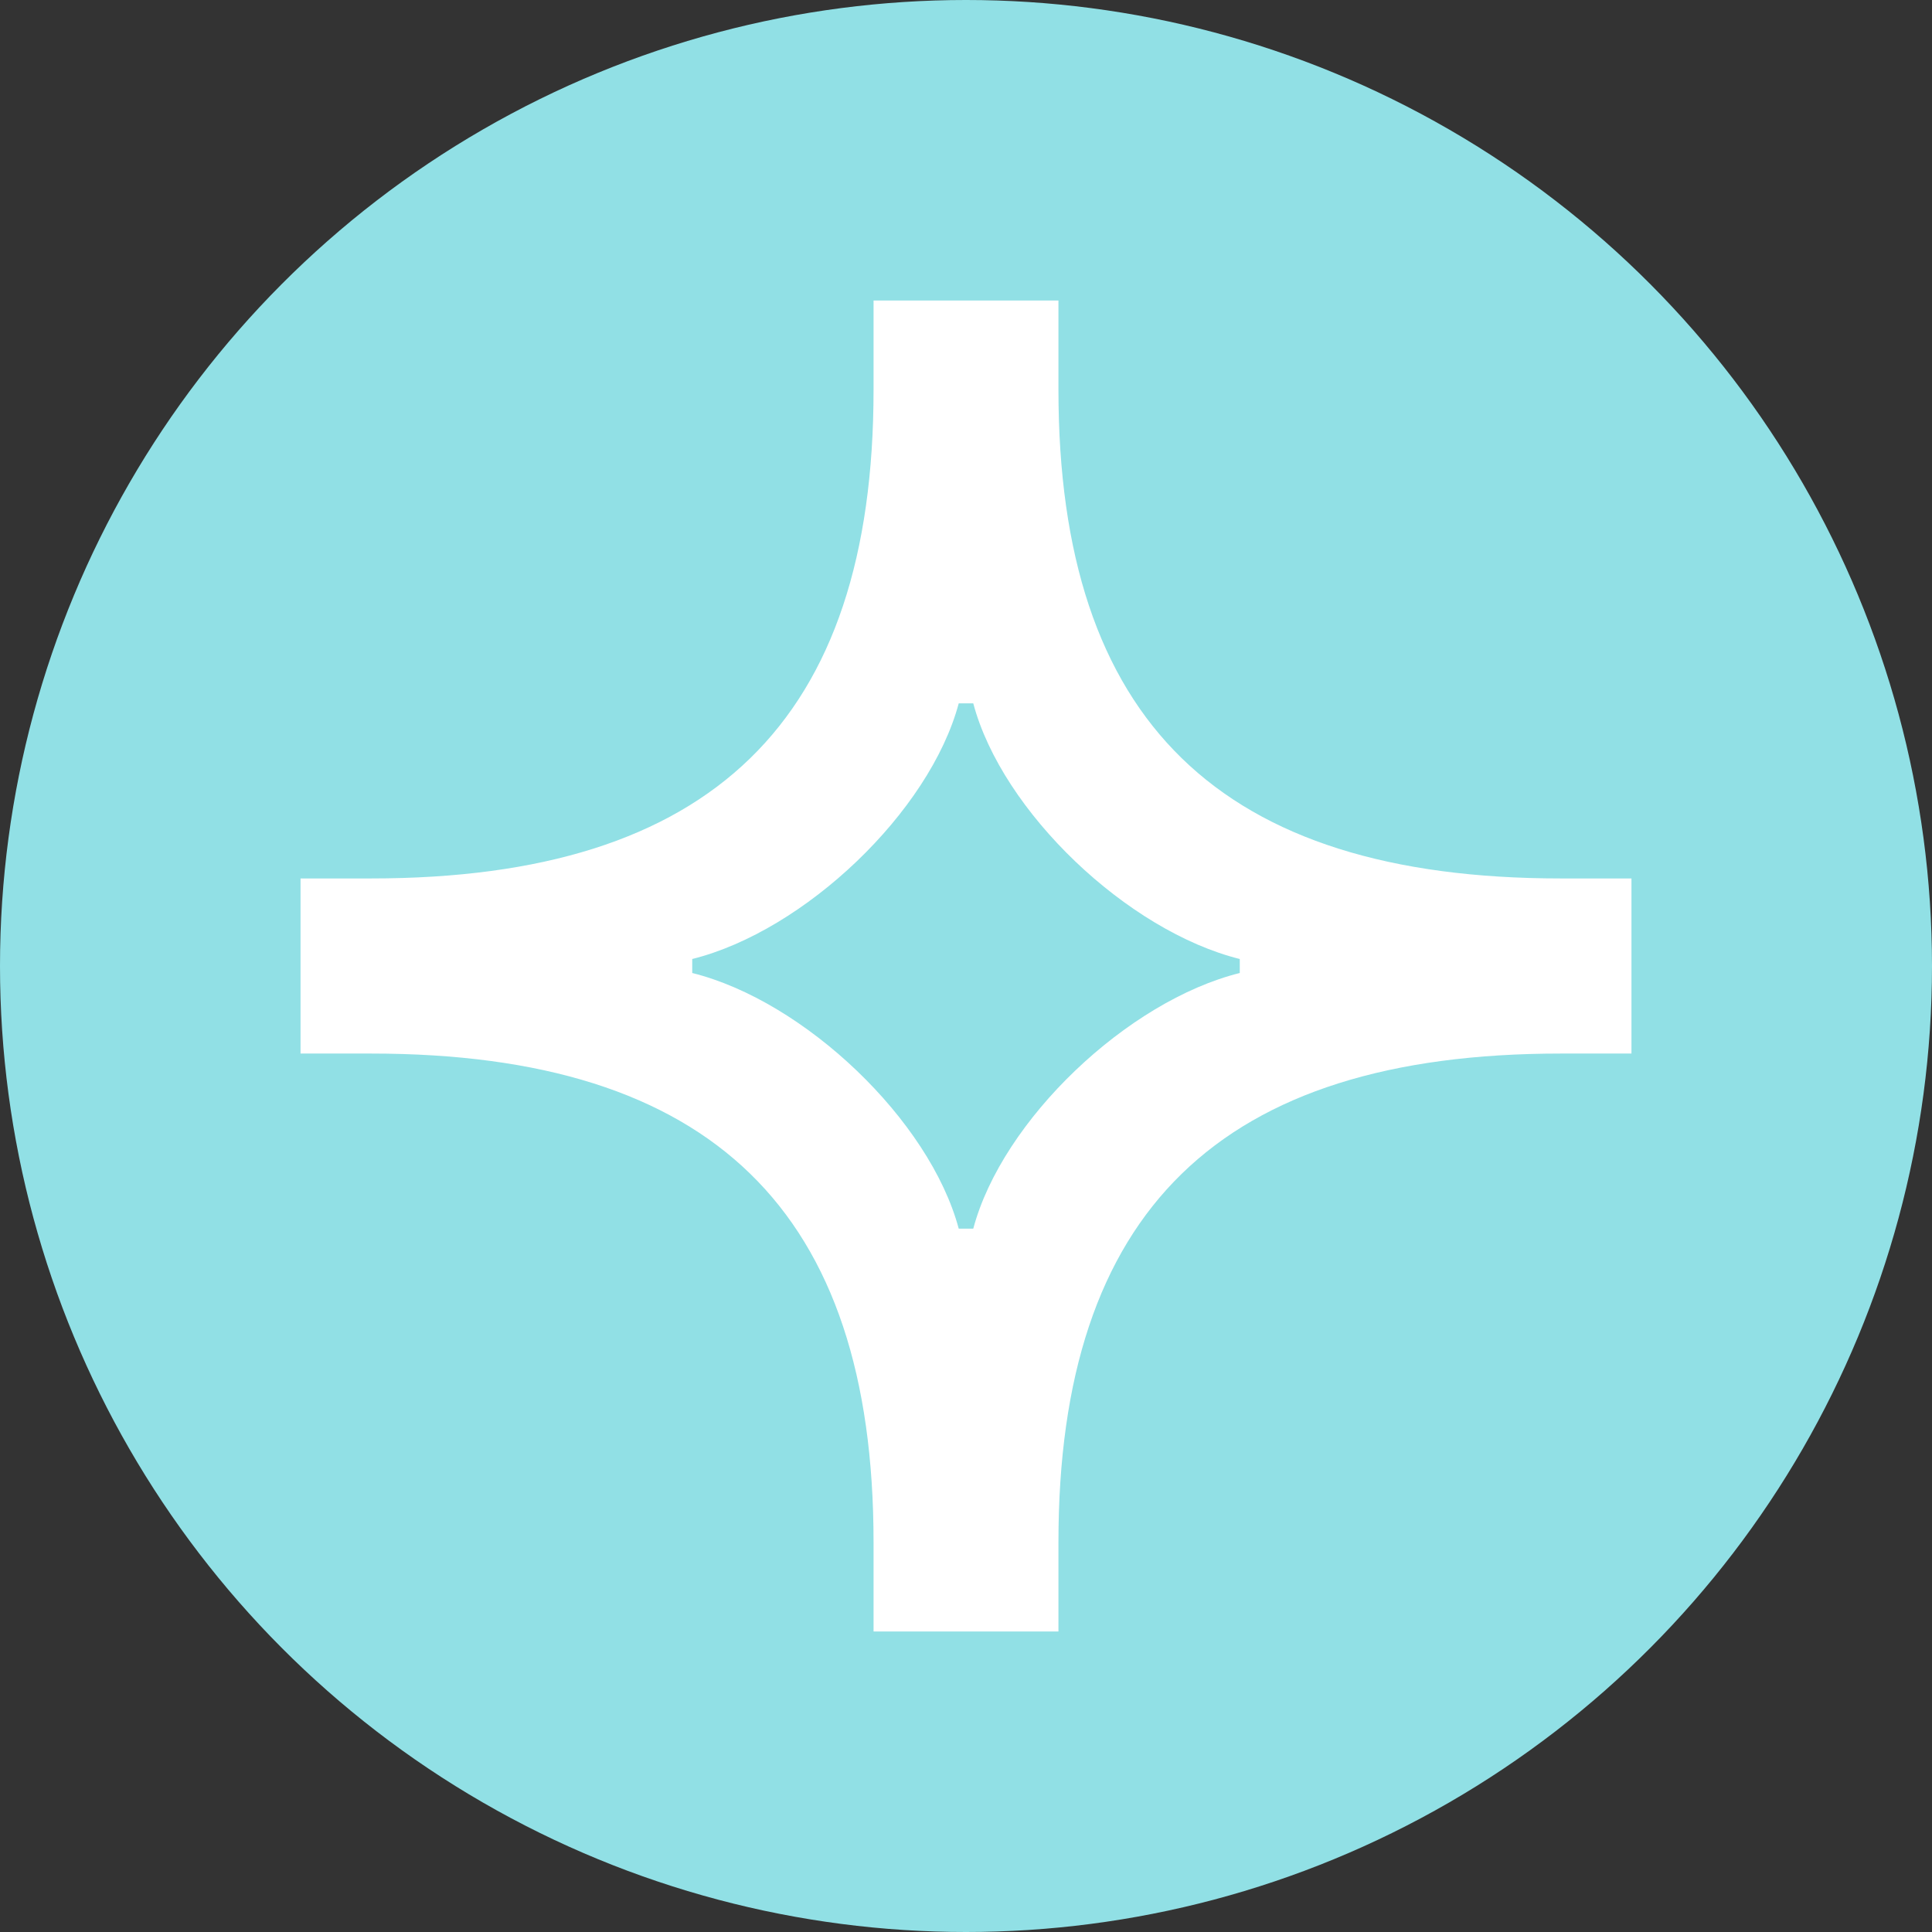 <svg width="180" height="180" viewBox="0 0 180 180" fill="none" xmlns="http://www.w3.org/2000/svg">
<rect x="0" y="0" width="180" height="180" fill="#333333" stroke="none"/>
<g clip-path="url(#clip0_1240_5917)">
<circle cx="90" cy="90" r="90" fill="#91E0E5"/>
<path d="M115.506 90.652C105.036 93.262 93.37 104.356 90.677 114.472H89.323C86.613 104.356 74.964 93.262 64.494 90.652V89.348C74.964 86.736 86.613 75.644 89.323 65.53H90.677C93.37 75.644 105.036 86.736 115.506 89.348V90.652ZM145.401 81.843C113.658 81.843 98.613 67.153 98.613 36.321V28H81.387V36.321C81.387 67.153 66.342 81.843 34.581 81.843H28V98.157H34.581C66.342 98.157 81.387 112.845 81.387 143.678V152H98.613V143.678C98.613 112.845 113.658 98.157 145.401 98.157H152V81.843H145.401Z" fill="white"/>
</g>
<defs>
<clipPath id="clip0_1240_5917">
<rect width="180" height="180" fill="white"/>
</clipPath>
</defs>
</svg>
